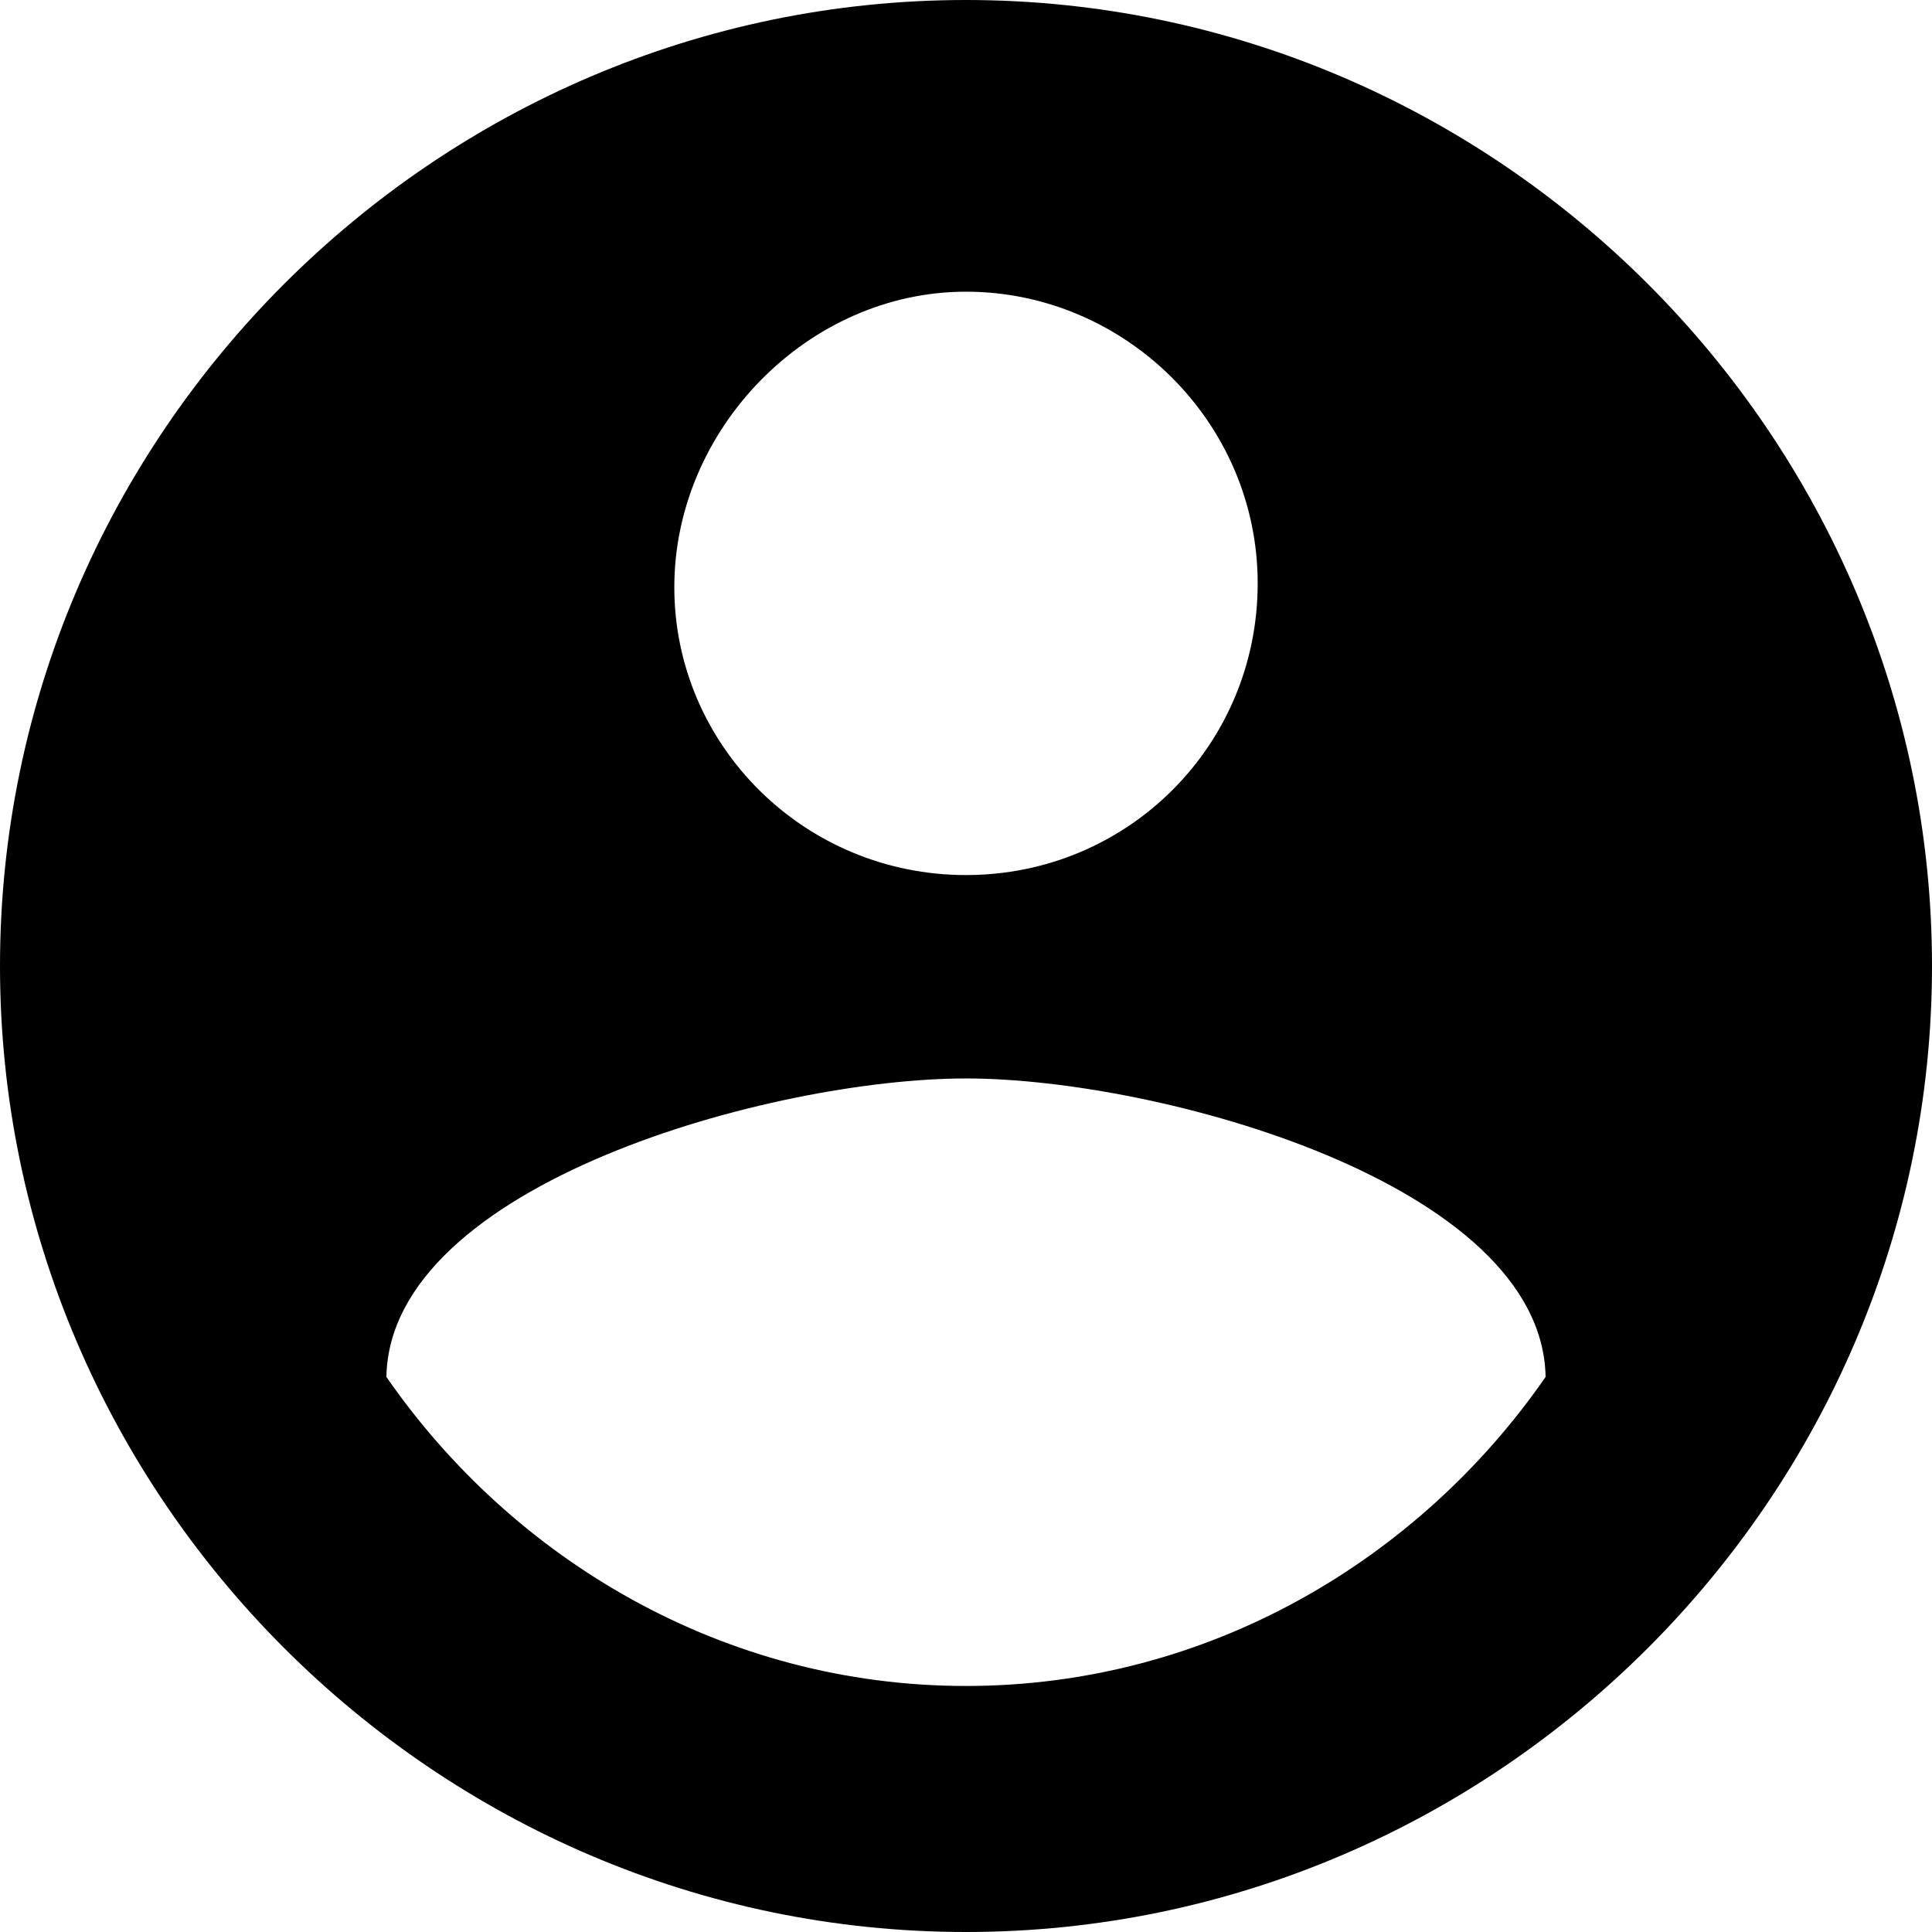 <svg xmlns="http://www.w3.org/2000/svg" xmlns:xlink="http://www.w3.org/1999/xlink" id="Layer_1" x="0px" y="0px" viewBox="0 0 512 512" style="enable-background:new 0 0 512 512;" xml:space="preserve"><g id="XMLID_1_">	<path id="XMLID_6_" d="M256,0C115.4,0,0,115.4,0,256s115.4,256,256,256s256-115.4,256-256S396.6,0,256,0z M256,77.3  c41.9,0,77.3,34.4,77.3,77.3s-34.4,77.3-77.3,77.3s-77.3-34.4-77.3-76.3S214.1,77.3,256,77.3L256,77.3z M256,446.8  c-64.2,0-120.1-33.5-153.6-81.9c0.9-51.2,102.4-79.1,153.6-79.1s152.7,27.9,153.6,79.1C376.1,413.3,320.2,446.8,256,446.8z"></path></g></svg>